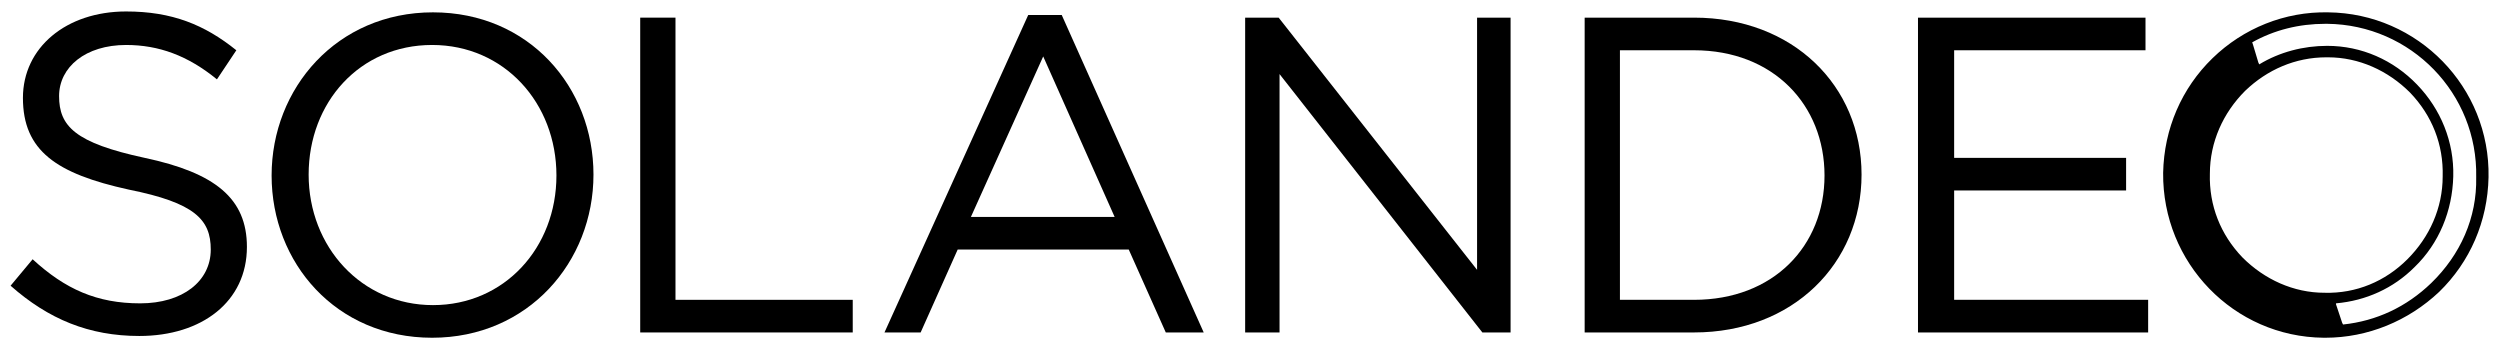 <?xml version="1.0" encoding="UTF-8"?>
<svg enable-background="new 0 0 283.5 39.7" version="1.1" viewBox="0 0 283.5 39.7" xml:space="preserve" xmlns="http://www.w3.org/2000/svg">
  <path d="m16.4 17.9c8 1.7 11.6 4.6 11.6 10.1 0 6.2-5.1 10.1-12.2 10.1-5.7 0-10.3-1.9-14.6-5.7l2.5-3c3.7 3.4 7.3 5 12.2 5 4.8 0 8-2.5 8-6.1 0-3.4-1.8-5.3-9.3-6.8-8.2-1.8-12-4.4-12-10.4 0-5.7 4.9-9.8 11.7-9.8 5.2 0 8.9 1.5 12.5 4.4l-2.2 3.3c-3.3-2.7-6.6-3.9-10.3-3.9-4.6 0-7.6 2.5-7.6 5.8 0 3.4 1.8 5.3 9.7 7z"/>
  <path d="m49 38.3c-10.9 0-18.2-8.5-18.2-18.4s7.4-18.5 18.3-18.5 18.2 8.5 18.2 18.4-7.4 18.5-18.3 18.5zm0-33.2c-8.2 0-14 6.5-14 14.7s6 14.8 14.1 14.8 14-6.5 14-14.7-5.9-14.8-14.1-14.8z"/>
  <path d="M72.6,2h4v32h20.1v3.7H72.6V2z"/>
  <path d="m136.5 37.7h-4.3l-4.2-9.4h-19.4l-4.2 9.4h-4.1l16.3-36h3.8l16.1 36zm-18.2-31.3l-8.2 18.2h16.3l-8.1-18.2z"/>
  <path d="M167.4,2h3.9v35.7h-3.2l-23-29.3v29.3h-3.9V2h3.8l22.5,28.6V2z"/>
  <path d="m192.1 37.7h-12.4v-35.7h12.4c11.2 0 19 7.7 19 17.8s-7.8 17.9-19 17.9zm0-32h-8.4v28.3h8.4c9 0 14.8-6.1 14.8-14.1s-5.8-14.2-14.8-14.2z"/>
  <path d="M243.4,5.7h-21.8v12.2h19.5v3.7h-19.5V34h22v3.7h-26.1V2h25.8V5.7z"/>
  <path d="m264 1.4c-4.9-0.1-9.6 1.8-13.1 5.2s-5.5 8-5.6 13c-0.1 10.2 8 18.6 18.2 18.7h0.2c4.8 0 9.4-1.9 12.9-5.2 3.5-3.4 5.5-8 5.6-13 0.2-10.2-8-18.6-18.2-18.7zm-0.4 31.8c-3.5 0-6.8-1.5-9.3-4-2.5-2.6-3.8-5.9-3.7-9.5 0-3.6 1.5-6.9 4-9.4 2.5-2.4 5.7-3.8 9.2-3.8h0.2c3.5 0 6.8 1.5 9.3 4 2.5 2.6 3.8 5.9 3.7 9.5 0 3.6-1.5 6.9-4 9.4s-5.8 3.9-9.4 3.8zm12.1-1.1c-2.8 2.7-6.2 4.3-10 4.7l-0.1-0.2-0.7-2.1v-0.1c3.4-0.3 6.5-1.7 8.9-4.1 2.8-2.7 4.3-6.4 4.4-10.3s-1.4-7.6-4.1-10.4-6.3-4.4-10.2-4.4c-2.7 0-5.4 0.7-7.7 2.1l-0.1-0.2-0.6-2-0.1-0.3c2.5-1.4 5.3-2.1 8.3-2.1h0.2c9.5 0.1 17.1 7.9 16.9 17.4 0.1 4.6-1.8 8.8-5.1 12z"/>
</svg>